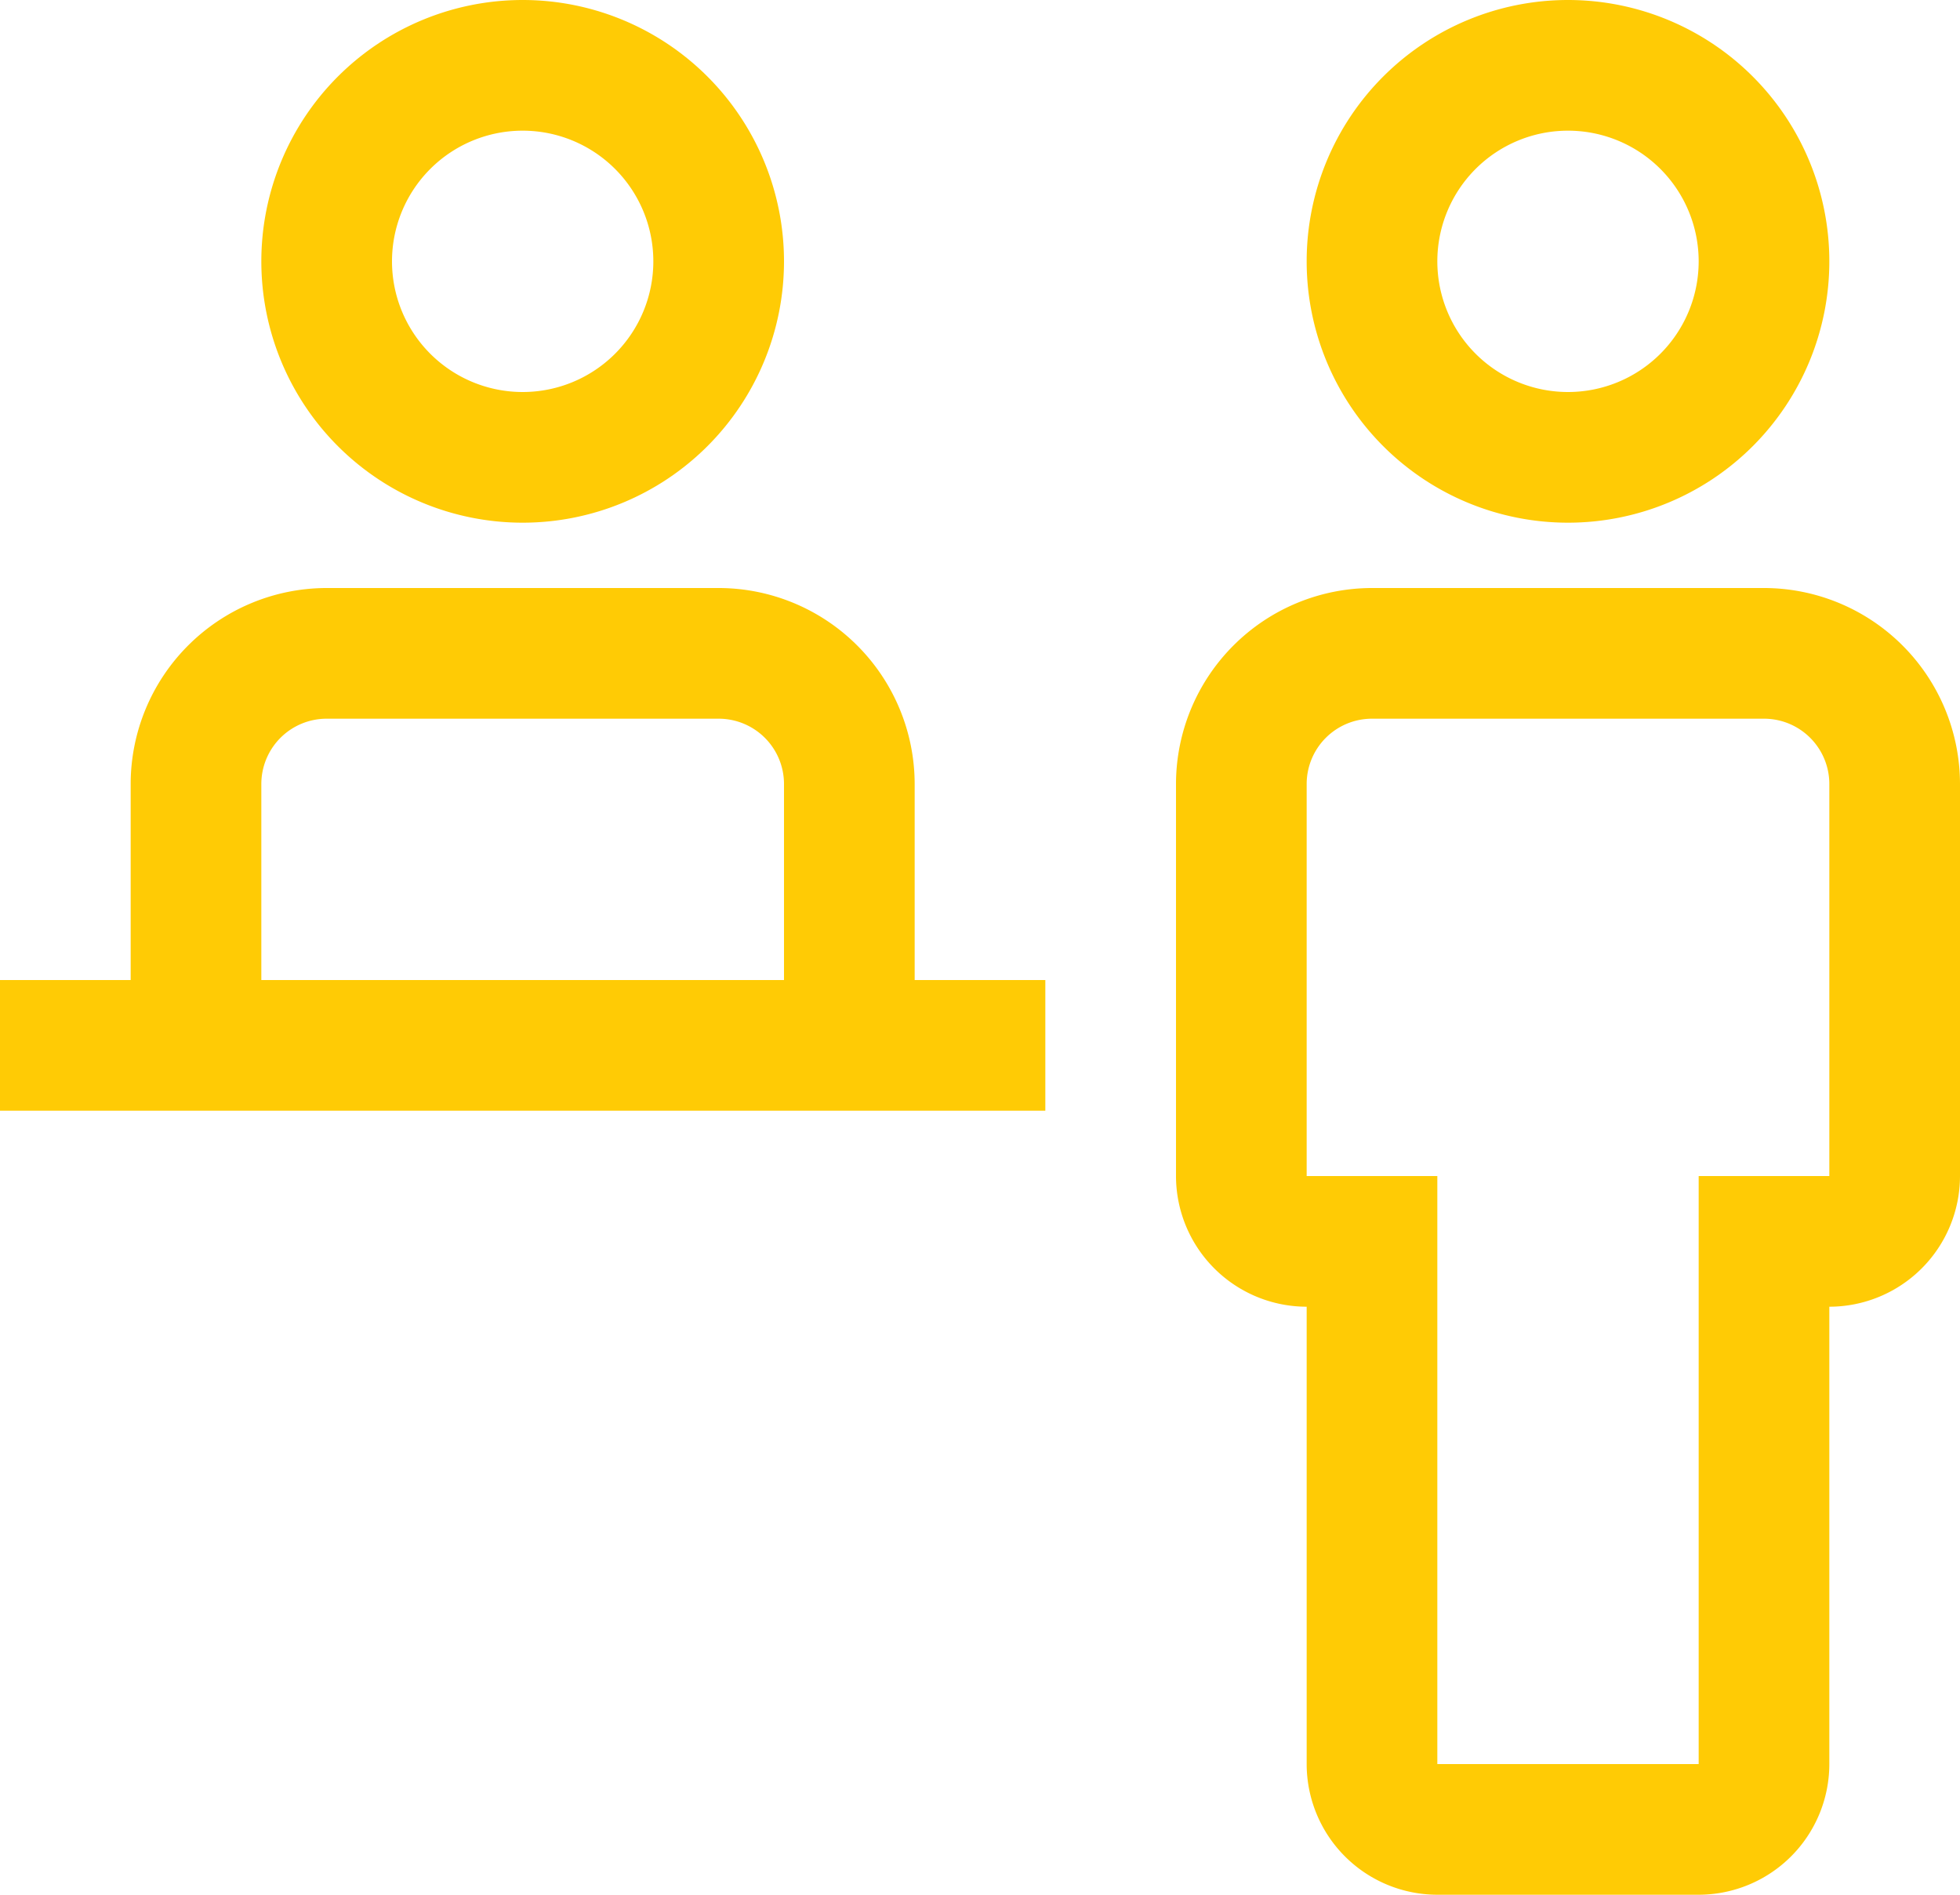 <svg xmlns="http://www.w3.org/2000/svg" width="33.75" height="32.625" viewBox="0 0 33.75 32.625">
  <g id="get_help" data-name="get help" transform="translate(0 -1.125)">
    <path id="Path_3624" data-name="Path 3624" d="M30.375,11.25h-6.75a3.378,3.378,0,0,0-3.375,3.375v6.75a2.252,2.252,0,0,0,2.25,2.25V31.5a2.252,2.252,0,0,0,2.25,2.25h4.5A2.252,2.252,0,0,0,31.5,31.5V23.625a2.252,2.252,0,0,0,2.25-2.25v-6.75a3.378,3.378,0,0,0-3.375-3.375ZM31.5,21.375H29.25V31.5h-4.5V21.375H22.5v-6.75A1.125,1.125,0,0,1,23.625,13.5h6.75A1.125,1.125,0,0,1,31.5,14.625Z" fill="#ffcb05"/>
    <path id="Path_3625" data-name="Path 3625" d="M22.5,5.625a4.5,4.5,0,1,1,4.5,4.5,4.5,4.5,0,0,1-4.5-4.5Zm2.25,0A2.25,2.25,0,1,0,27,3.375,2.25,2.25,0,0,0,24.75,5.625Z" fill="#ffcb05"/>
    <path id="Path_3626" data-name="Path 3626" d="M15.75,18V14.625a3.378,3.378,0,0,0-3.375-3.375H5.625A3.378,3.378,0,0,0,2.25,14.625V18H0v2.25H18V18ZM4.5,14.625A1.125,1.125,0,0,1,5.625,13.5h6.75A1.125,1.125,0,0,1,13.5,14.625V18h-9Z" fill="#ffcb05"/>
    <path id="Path_3627" data-name="Path 3627" d="M4.5,5.625a4.5,4.5,0,1,1,4.5,4.5,4.5,4.5,0,0,1-4.5-4.5Zm2.25,0A2.25,2.25,0,1,0,9,3.375,2.25,2.25,0,0,0,6.75,5.625Z" fill="#ffcb05"/>
  </g>
</svg>
